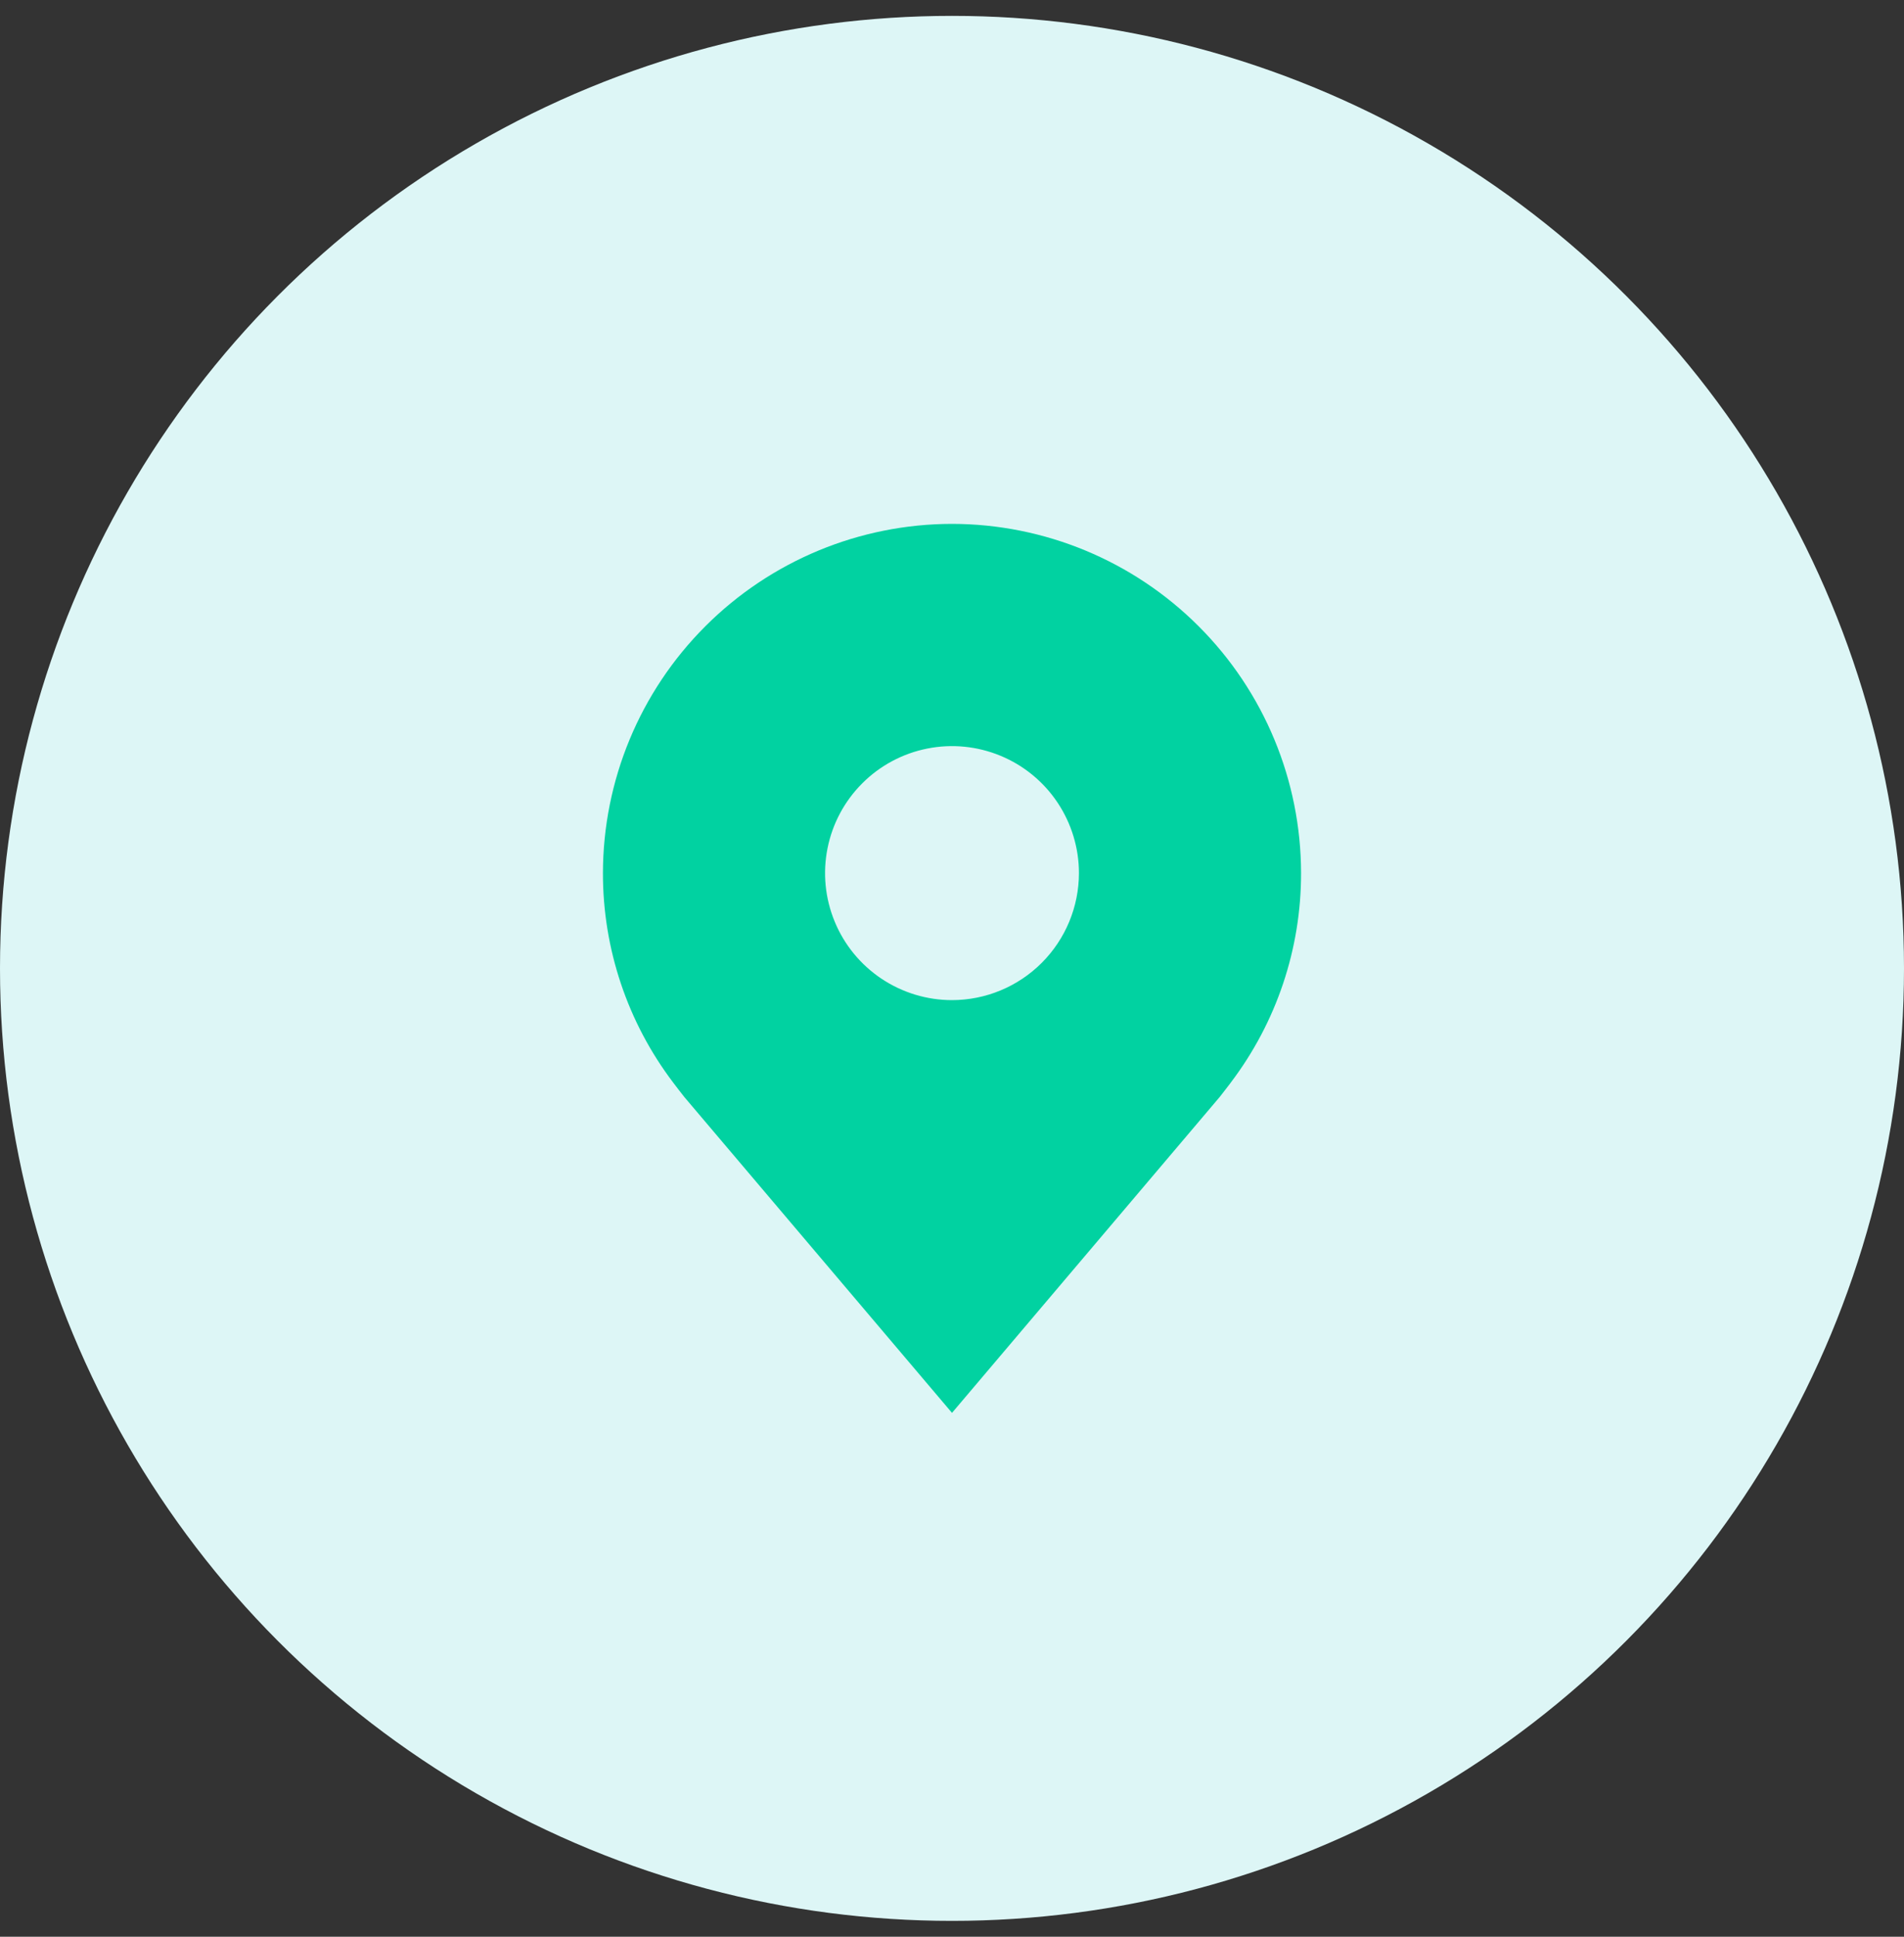 <svg xmlns="http://www.w3.org/2000/svg" width="60" height="61" viewBox="0 0 60 61" fill="none"><rect x="0" y="0" width="60" height="61" fill="#333333" stroke="none"/><circle cx="30" cy="30.5" r="30" fill="#DDF6F6"></circle><path d="M30 16.5C27.084 16.503 24.288 17.663 22.226 19.726C20.163 21.788 19.003 24.584 19 27.5C18.997 29.883 19.775 32.202 21.216 34.1C21.216 34.1 21.516 34.495 21.565 34.552L30 44.5L38.439 34.547C38.483 34.494 38.784 34.1 38.784 34.1L38.785 34.097C40.225 32.2 41.003 29.882 41 27.5C40.997 24.584 39.837 21.788 37.774 19.726C35.712 17.663 32.916 16.503 30 16.5ZM30 31.5C29.209 31.5 28.436 31.265 27.778 30.826C27.12 30.386 26.607 29.762 26.305 29.031C26.002 28.3 25.922 27.496 26.077 26.72C26.231 25.944 26.612 25.231 27.172 24.672C27.731 24.112 28.444 23.731 29.22 23.577C29.996 23.422 30.8 23.502 31.531 23.805C32.262 24.107 32.886 24.62 33.326 25.278C33.765 25.936 34 26.709 34 27.5C33.999 28.561 33.577 29.577 32.827 30.327C32.077 31.077 31.061 31.499 30 31.5Z" fill="#01D2A1"></path></svg>